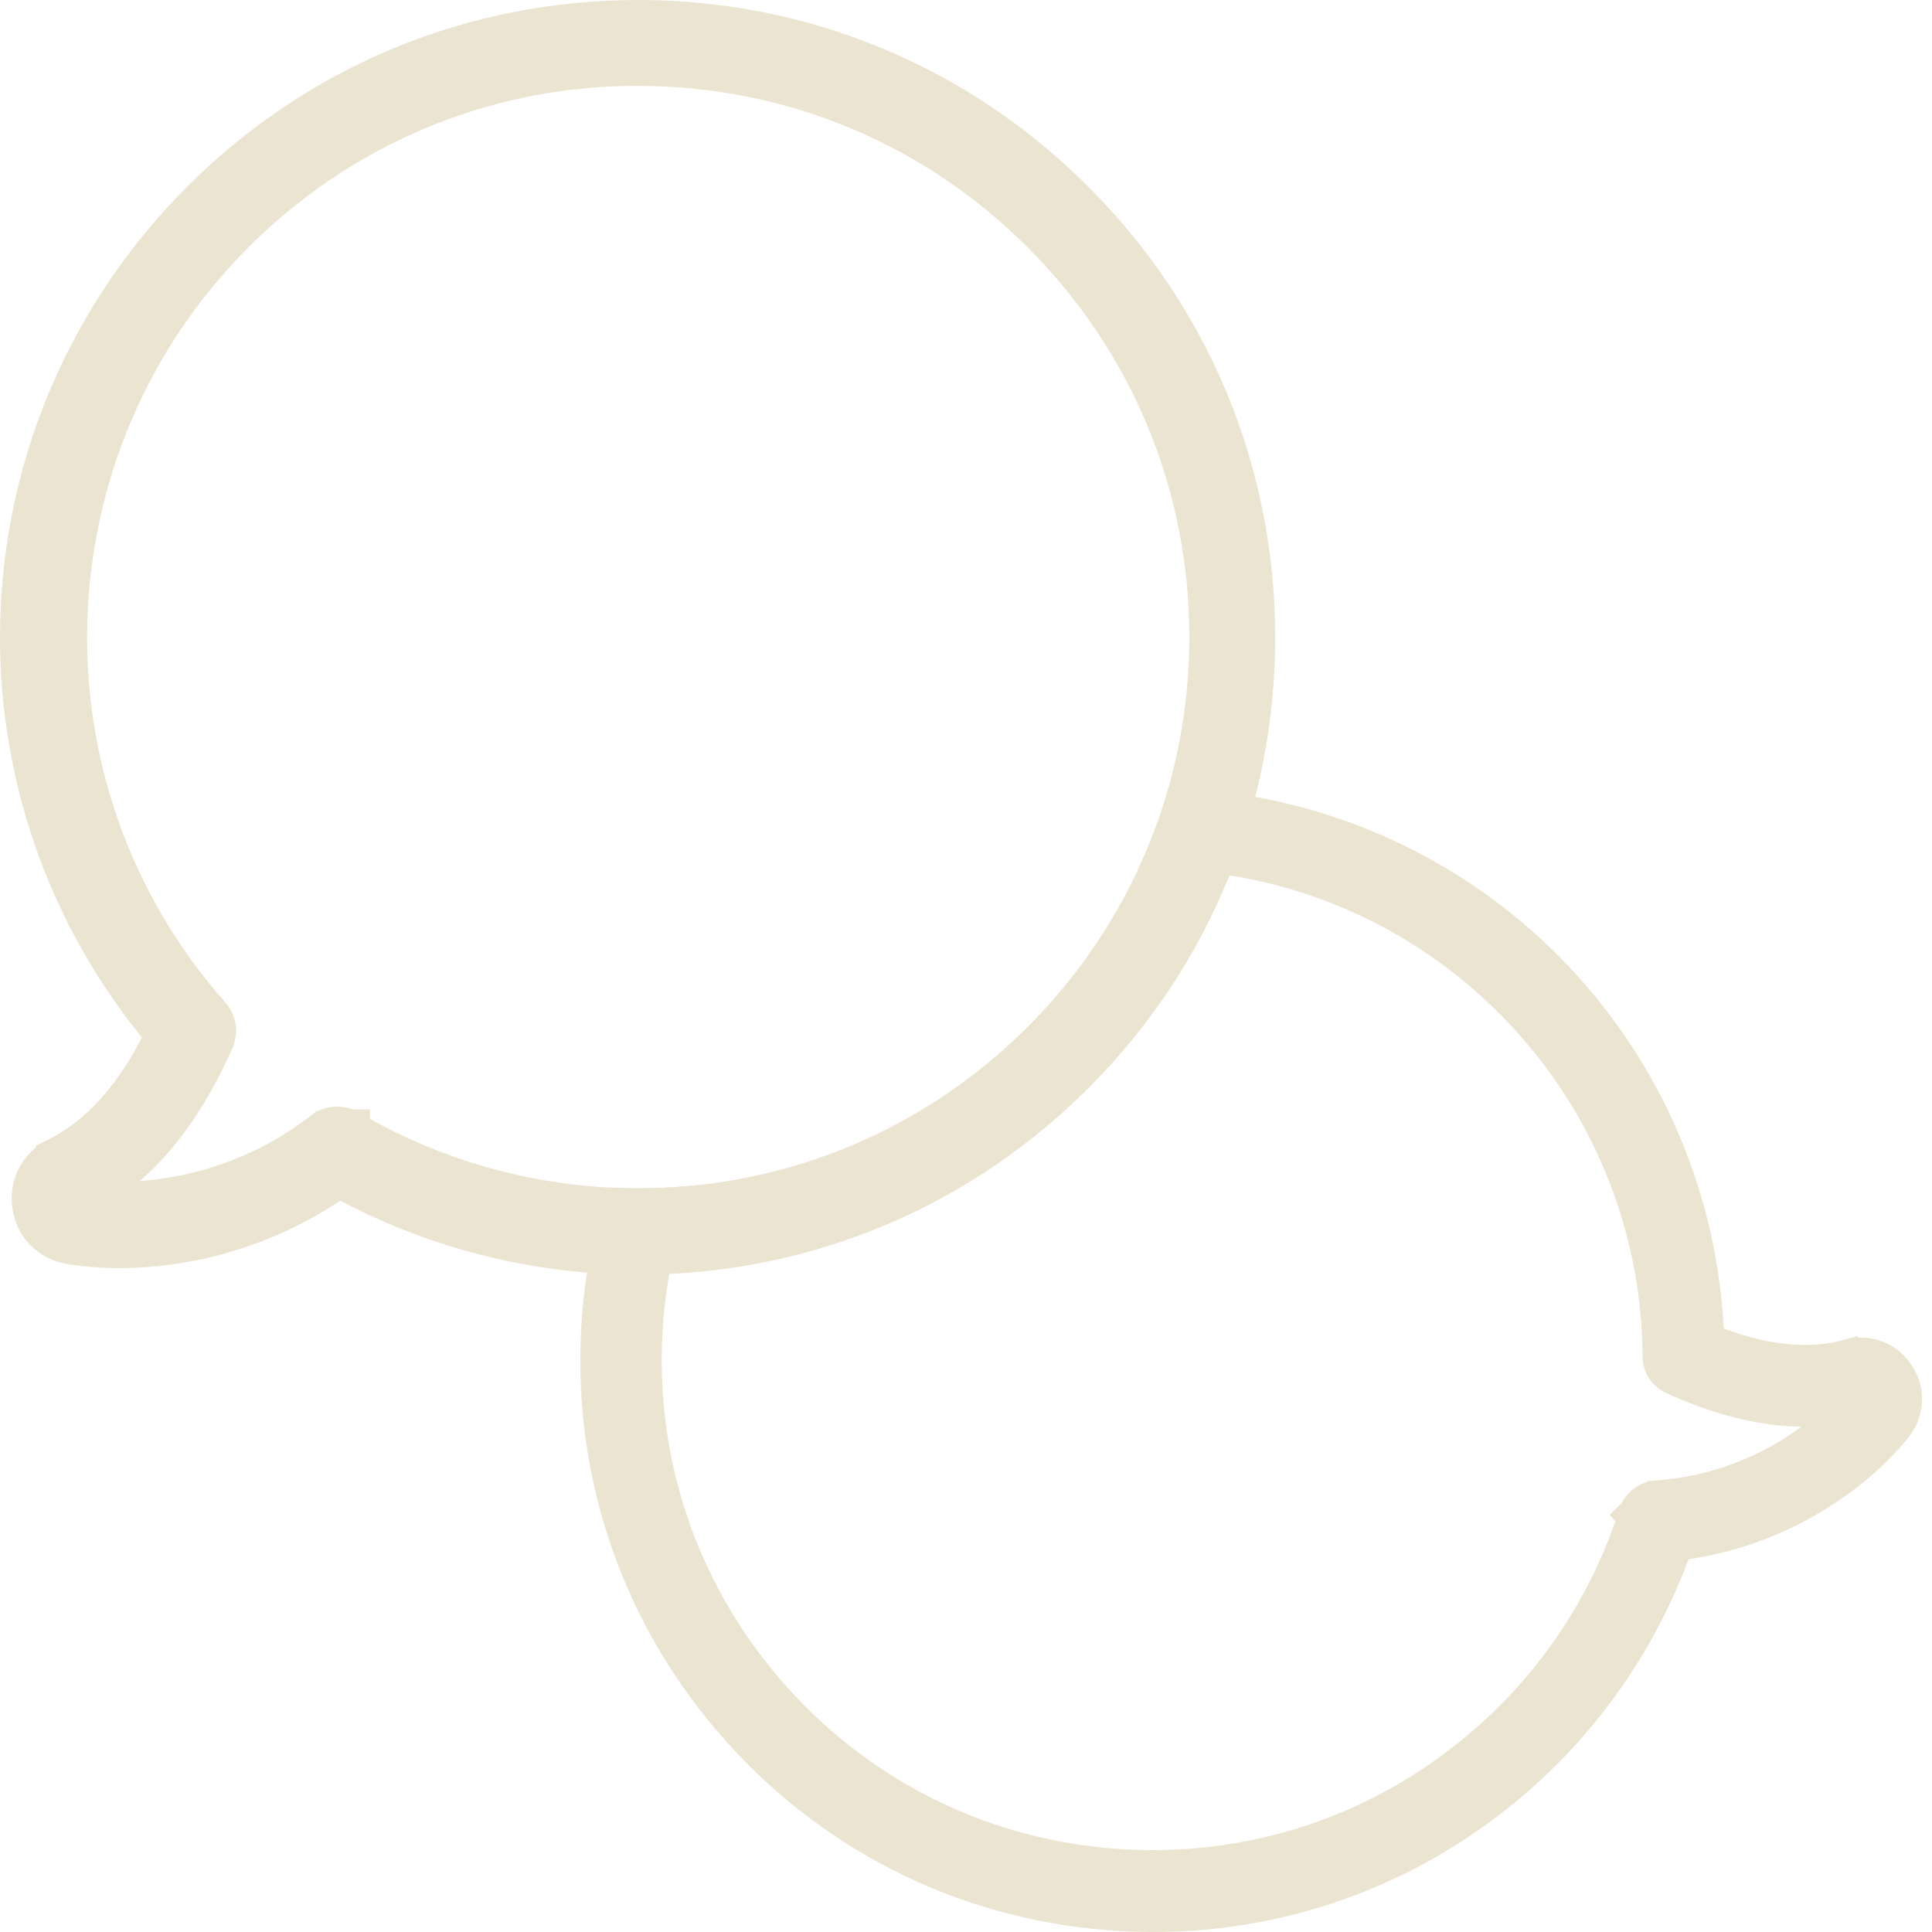 <svg width="79" height="79" viewBox="0 0 79 79" fill="none" xmlns="http://www.w3.org/2000/svg">
<path d="M78.171 55.829C77.684 55.081 76.858 54.662 75.995 54.692L75.946 54.632L75.393 54.789C73.996 55.178 72.343 55.02 70.483 54.322C69.906 43.377 61.872 34.486 51.323 32.584C50.369 32.408 49.39 32.293 48.394 32.238C48.187 32.226 47.98 32.22 47.78 32.214C47.458 33.362 47.038 34.48 46.534 35.556C47.087 35.538 47.64 35.544 48.199 35.574C48.898 35.611 49.591 35.684 50.271 35.793C59.843 37.318 67.111 45.583 67.165 55.458C67.165 56.041 67.457 56.564 67.949 56.862L68.138 56.965C70.1 57.858 71.96 58.32 73.661 58.339C72.428 59.25 70.416 60.344 67.694 60.538L67.384 60.563L67.335 60.605C67.098 60.672 66.886 60.794 66.697 60.964C66.539 61.103 66.412 61.267 66.32 61.45L65.816 61.942L66.053 62.203C64.947 65.388 63.033 68.262 60.499 70.529C56.518 74.102 51.371 75.913 46.017 75.621C40.67 75.329 35.754 72.972 32.18 68.985C28.607 64.999 26.796 59.858 27.088 54.51C27.13 53.69 27.228 52.881 27.367 52.091C27.58 50.846 27.914 49.636 28.358 48.476C27.61 48.555 26.851 48.591 26.091 48.591C25.66 48.591 25.234 48.579 24.803 48.555C24.444 49.685 24.177 50.846 24.001 52.037C23.885 52.79 23.806 53.562 23.764 54.334C23.424 60.575 25.538 66.573 29.707 71.222C33.882 75.876 39.612 78.623 45.853 78.963C46.285 78.988 46.722 79 47.154 79C52.921 79 58.414 76.903 62.741 73.02C65.555 70.492 67.736 67.29 69.043 63.759C72.865 63.194 75.478 61.274 76.7 60.18C77.168 59.761 77.599 59.311 77.982 58.849L78.019 58.8C78.724 57.925 78.784 56.764 78.171 55.829Z" fill="#EBE4D0"/>
<path d="M44.51 7.645C39.594 2.716 33.055 0 26.091 0C22.609 0 19.23 0.675 16.107 1.969C12.983 3.263 10.115 5.171 7.654 7.633C-1.784 17.07 -2.592 32.013 5.776 42.393L5.8 42.423L5.782 42.465C4.743 44.465 3.467 45.856 1.984 46.592L1.474 46.847V46.914C0.738 47.503 0.362 48.451 0.507 49.417C0.684 50.609 1.571 51.496 2.762 51.69L2.841 51.703C3.497 51.8 4.178 51.854 4.877 51.854C6.7 51.854 10.291 51.496 13.877 49.12L13.913 49.096L13.95 49.114C17.055 50.755 20.494 51.751 24.001 52.037C24.694 52.091 25.392 52.122 26.091 52.122C26.517 52.122 26.942 52.11 27.367 52.091C33.845 51.782 39.892 49.108 44.51 44.489C47.038 41.961 48.983 39.008 50.271 35.793C50.697 34.748 51.043 33.678 51.323 32.584C51.864 30.482 52.143 28.294 52.143 26.064C52.143 19.106 49.433 12.561 44.51 7.645ZM42.025 41.986C38.306 45.705 33.517 47.965 28.358 48.476C27.61 48.555 26.851 48.591 26.091 48.591C25.66 48.591 25.234 48.579 24.803 48.555C21.406 48.36 18.094 47.406 15.129 45.753V45.364H14.418C13.974 45.194 13.451 45.212 13.02 45.425H12.959L12.71 45.62C10.218 47.546 7.642 48.129 5.916 48.275L5.715 48.293L5.867 48.16C7.301 46.871 8.523 45.085 9.507 42.848L9.58 42.672V42.636C9.756 42.058 9.617 41.438 9.203 40.977C1.328 32.086 1.747 18.529 10.158 10.112C14.326 5.943 19.832 3.61 25.702 3.512H26.091C32.107 3.512 37.771 5.858 42.025 10.118C46.285 14.378 48.631 20.036 48.631 26.046C48.631 28.16 48.339 30.233 47.78 32.214C47.458 33.362 47.038 34.48 46.534 35.556C45.434 37.92 43.921 40.09 42.025 41.986Z" fill="#EBE4D0"/>
</svg>
